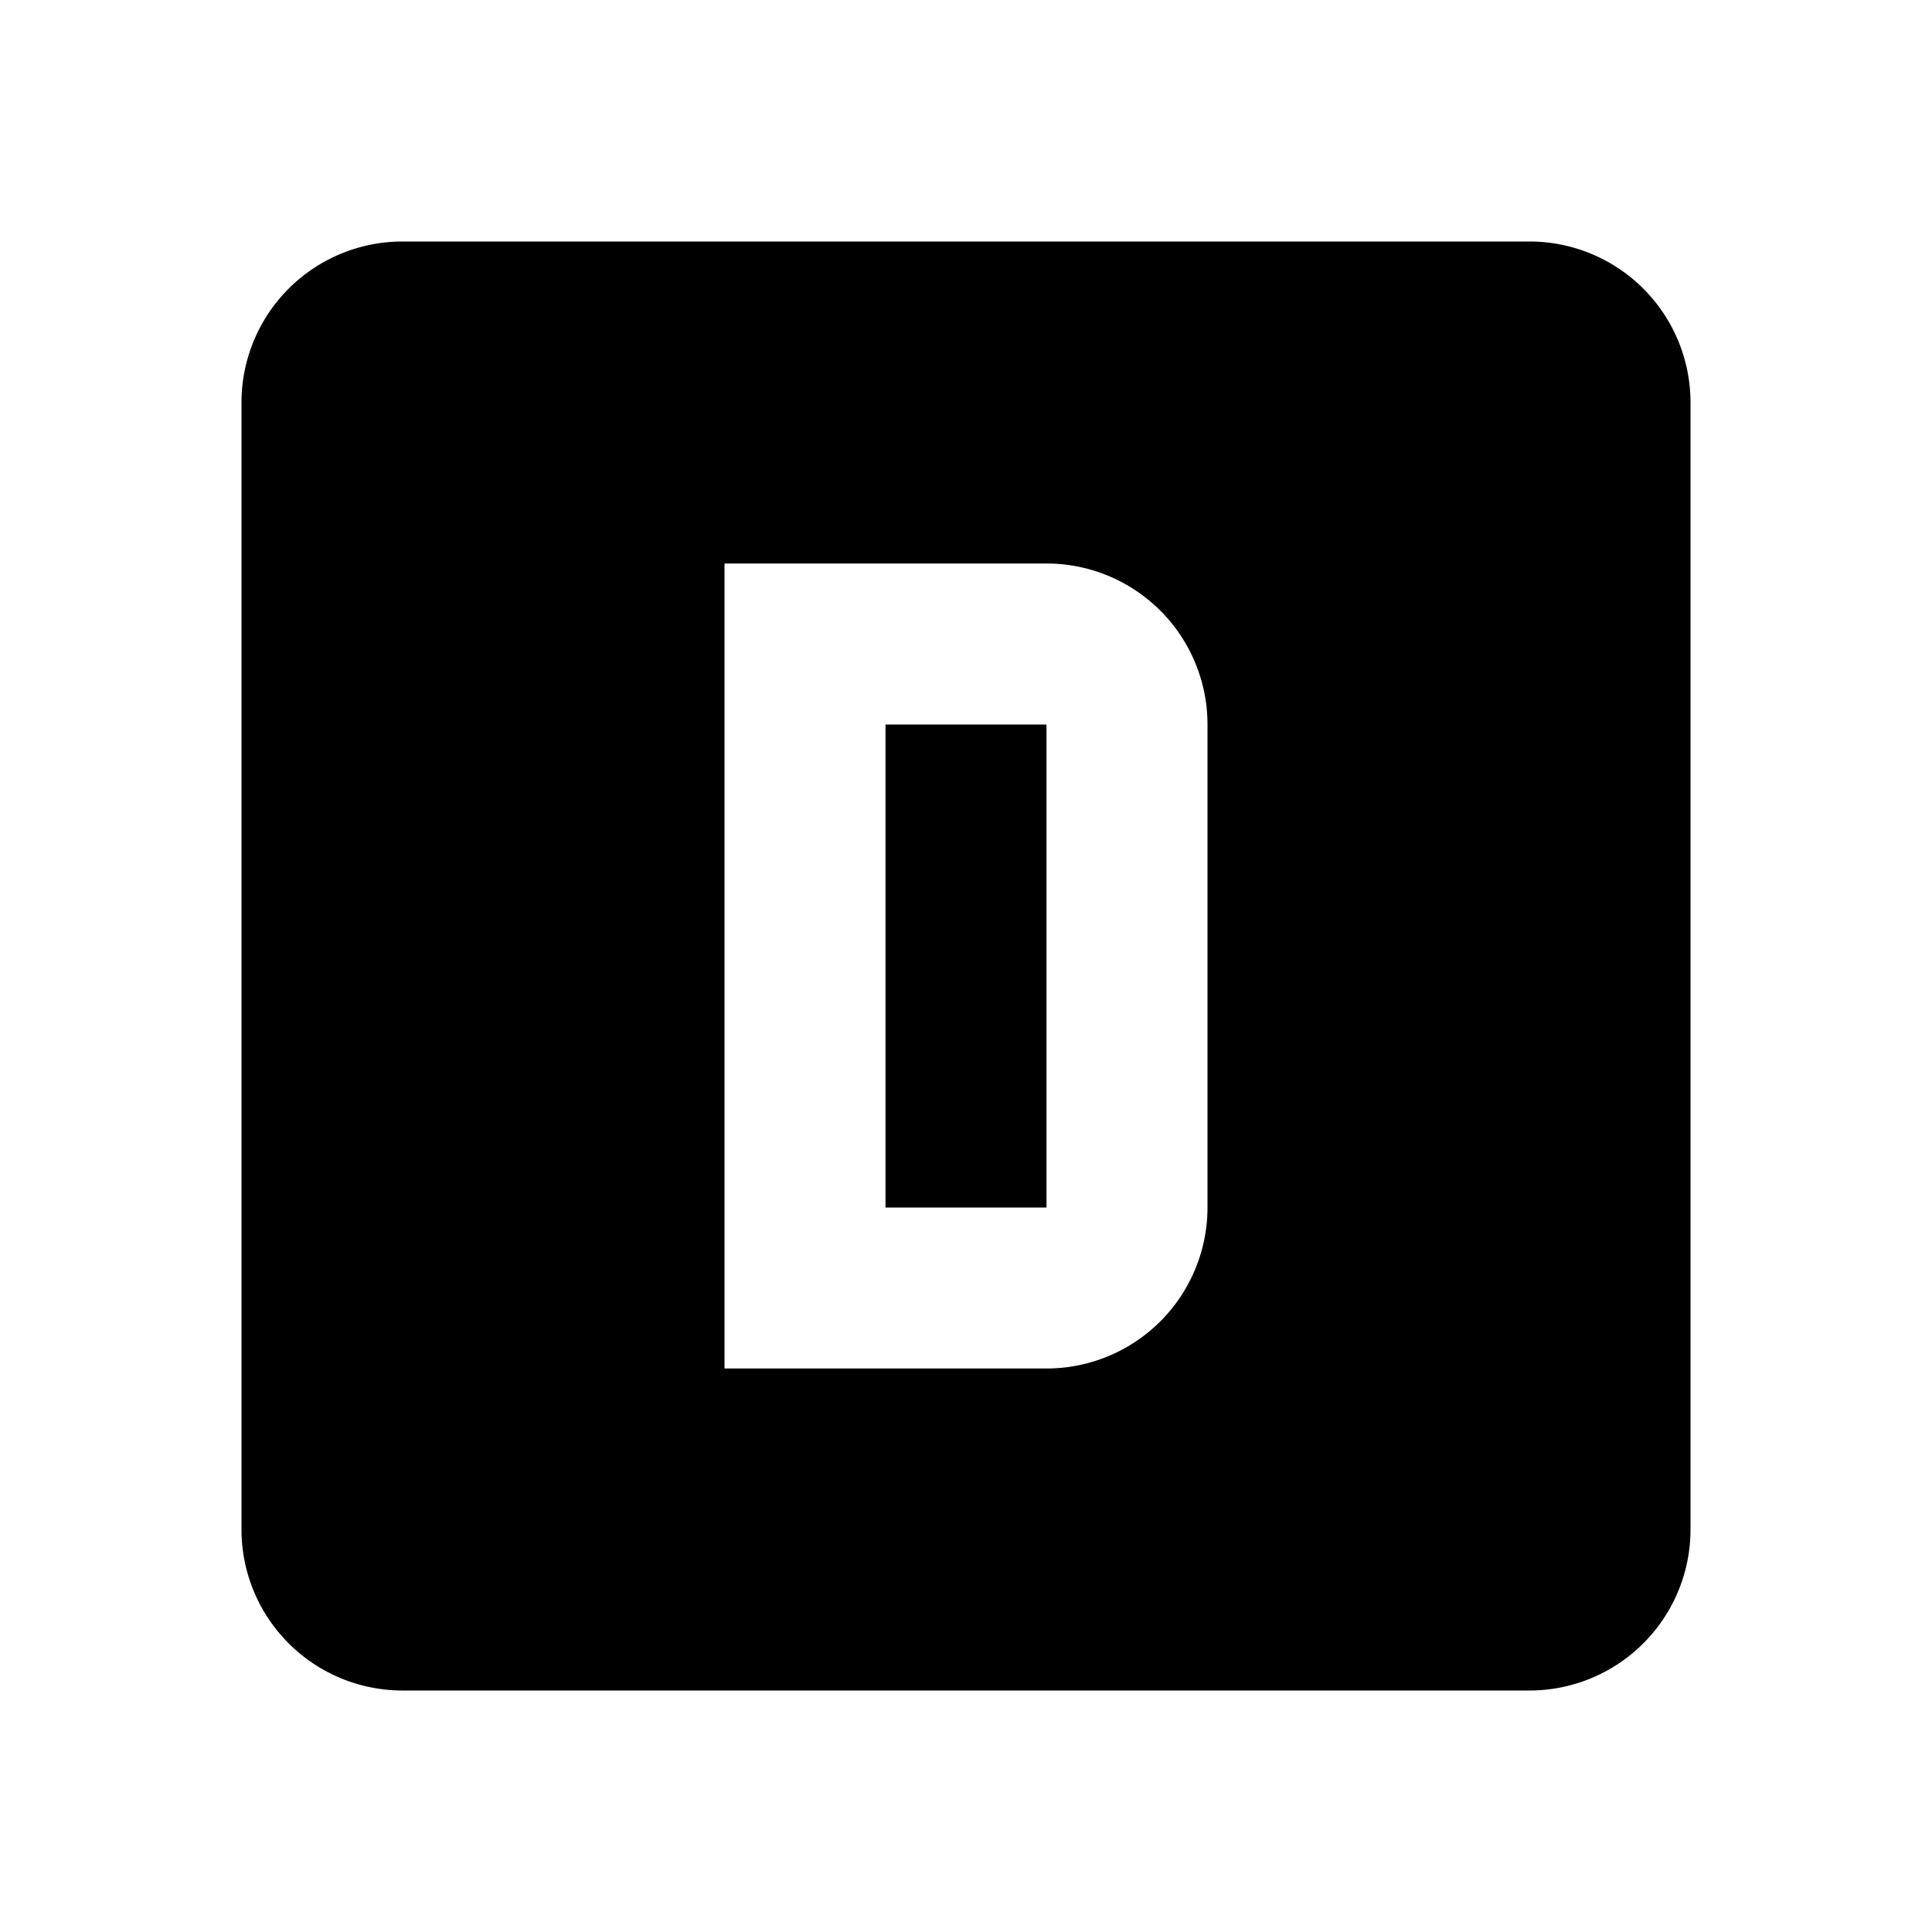 <?xml version="1.0" encoding="UTF-8"?><!DOCTYPE svg PUBLIC "-//W3C//DTD SVG 1.1//EN" "http://www.w3.org/Graphics/SVG/1.1/DTD/svg11.dtd"><svg xmlns="http://www.w3.org/2000/svg" xmlns:xlink="http://www.w3.org/1999/xlink" version="1.1" id="mdi-alpha-d-box" width="24" height="24" viewBox="0 0 24 24"><path d="M9,7V17H13A2,2 0 0,0 15,15V9A2,2 0 0,0 13,7H9M11,9H13V15H11V9M5,3H19A2,2 0 0,1 21,5V19A2,2 0 0,1 19,21H5A2,2 0 0,1 3,19V5A2,2 0 0,1 5,3Z" /></svg>